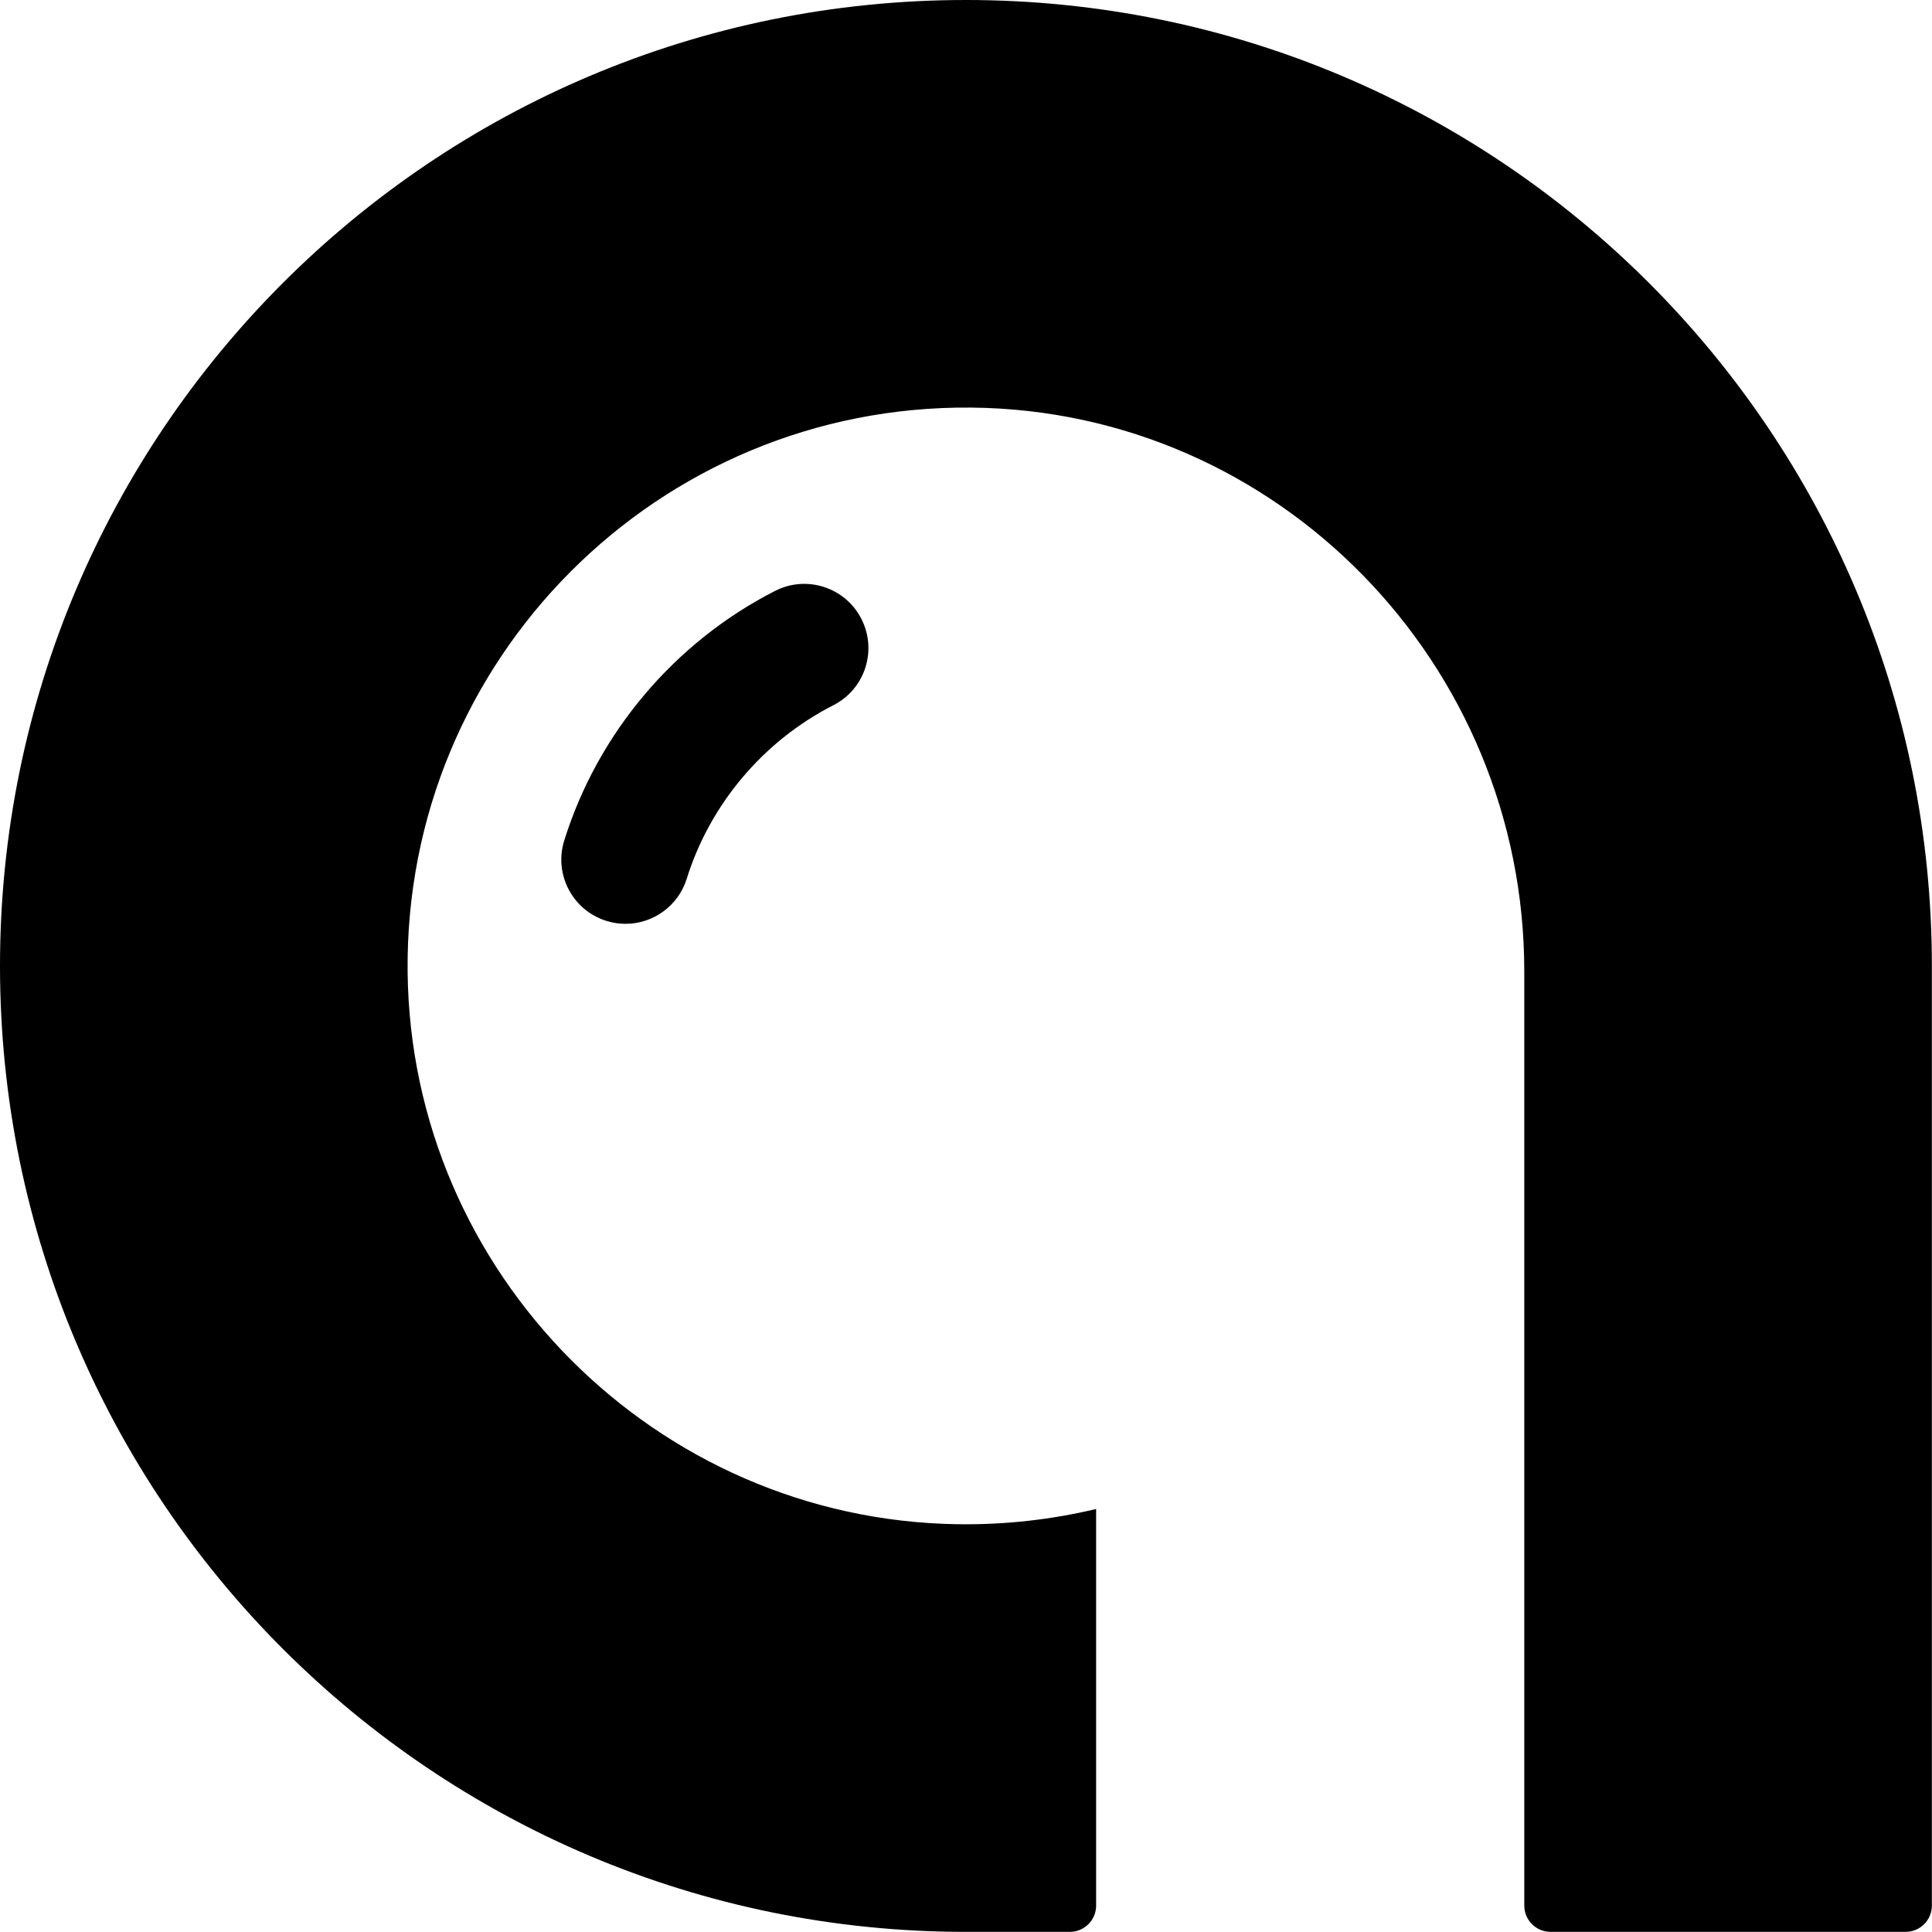 <svg xmlns="http://www.w3.org/2000/svg" version="1.1" xmlns:xlink="http://www.w3.org/1999/xlink" width="1000" height="1000"><style>
    #light-icon {
      display: inline;
    }
    #dark-icon {
      display: none;
    }

    @media (prefers-color-scheme: dark) {
      #light-icon {
        display: none;
      }
      #dark-icon {
        display: inline;
      }
    }
  </style><g id="light-icon"><svg xmlns="http://www.w3.org/2000/svg" version="1.1" xmlns:xlink="http://www.w3.org/1999/xlink" width="1000" height="1000"><g><g transform="matrix(1.703,0,0,1.703,0,0)"><svg xmlns="http://www.w3.org/2000/svg" version="1.1" xmlns:xlink="http://www.w3.org/1999/xlink" width="587.16" height="587.16"><svg xmlns="http://www.w3.org/2000/svg" xmlns:xlink="http://www.w3.org/1999/xlink" fill="none" version="1.1" width="587.16" height="587.16" viewBox="0 0 587.16 587.16"><g><g><g><path d="M190.11,280.78C188.19,280.78,186.23,280.49,184.3,279.89C174.02,276.68,168.28,265.75,171.49,255.47C181.67,222.82,205.03,195.16,235.58,179.59C245.17,174.7,256.92,178.51,261.81,188.11C266.7,197.71,262.89,209.45,253.29,214.34C232.04,225.17,215.8,244.39,208.72,267.08C206.12,275.43,198.42,280.78,190.11,280.78Z" fill="#000000" fill-opacity="1" style="mix-blend-mode:passthrough"></path></g></g><g><path d="M293.58,0C131.44,0,0,131.44,0,293.58C-0,455.72,131.44,587.16,293.58,587.16L325.15,587.16C329.57,587.16,333.15,583.58,333.15,579.16L333.15,458.63C319.63,461.86,305.48,463.48,290.92,463.26C199.38,461.85,124.95,387.14,123.89,295.59C122.79,200.41,200.06,123,295.19,123.88C388.55,124.75,463.28,201.82,463.28,295.18L463.28,579.16C463.28,583.58,466.86,587.16,471.28,587.16L579.16,587.16C583.58,587.16,587.16,583.58,587.16,579.16L587.16,293.58C587.16,131.44,455.72,0,293.58,0Z" fill="#000000" fill-opacity="1" style="mix-blend-mode:passthrough"></path></g></g></svg></svg></g></g></svg></g><g id="dark-icon"><svg xmlns="http://www.w3.org/2000/svg" version="1.1" xmlns:xlink="http://www.w3.org/1999/xlink" width="1000" height="1000"><g clip-path="url(#SvgjsClipPath1144)"><rect width="1000" height="1000" fill="#ffffff"></rect><g transform="matrix(1.362,0,0,1.362,100,100)"><svg xmlns="http://www.w3.org/2000/svg" version="1.1" xmlns:xlink="http://www.w3.org/1999/xlink" width="587.16" height="587.16"><svg xmlns="http://www.w3.org/2000/svg" xmlns:xlink="http://www.w3.org/1999/xlink" fill="none" version="1.1" width="587.16" height="587.16" viewBox="0 0 587.16 587.16"><g><g><g><path d="M190.11,280.78C188.19,280.78,186.23,280.49,184.3,279.89C174.02,276.68,168.28,265.75,171.49,255.47C181.67,222.82,205.03,195.16,235.58,179.59C245.17,174.7,256.92,178.51,261.81,188.11C266.7,197.71,262.89,209.45,253.29,214.34C232.04,225.17,215.8,244.39,208.72,267.08C206.12,275.43,198.42,280.78,190.11,280.78Z" fill="#000000" fill-opacity="1" style="mix-blend-mode:passthrough"></path></g></g><g><path d="M293.58,0C131.44,0,0,131.44,0,293.58C-0,455.72,131.44,587.16,293.58,587.16L325.15,587.16C329.57,587.16,333.15,583.58,333.15,579.16L333.15,458.63C319.63,461.86,305.48,463.48,290.92,463.26C199.38,461.85,124.95,387.14,123.89,295.59C122.79,200.41,200.06,123,295.19,123.88C388.55,124.75,463.28,201.82,463.28,295.18L463.28,579.16C463.28,583.58,466.86,587.16,471.28,587.16L579.16,587.16C583.58,587.16,587.16,583.58,587.16,579.16L587.16,293.58C587.16,131.44,455.72,0,293.58,0Z" fill="#000000" fill-opacity="1" style="mix-blend-mode:passthrough"></path></g></g></svg></svg></g></g><defs><clipPath id="SvgjsClipPath1144"><rect width="1000" height="1000" x="0" y="0" rx="500" ry="500"></rect></clipPath></defs></svg></g></svg>